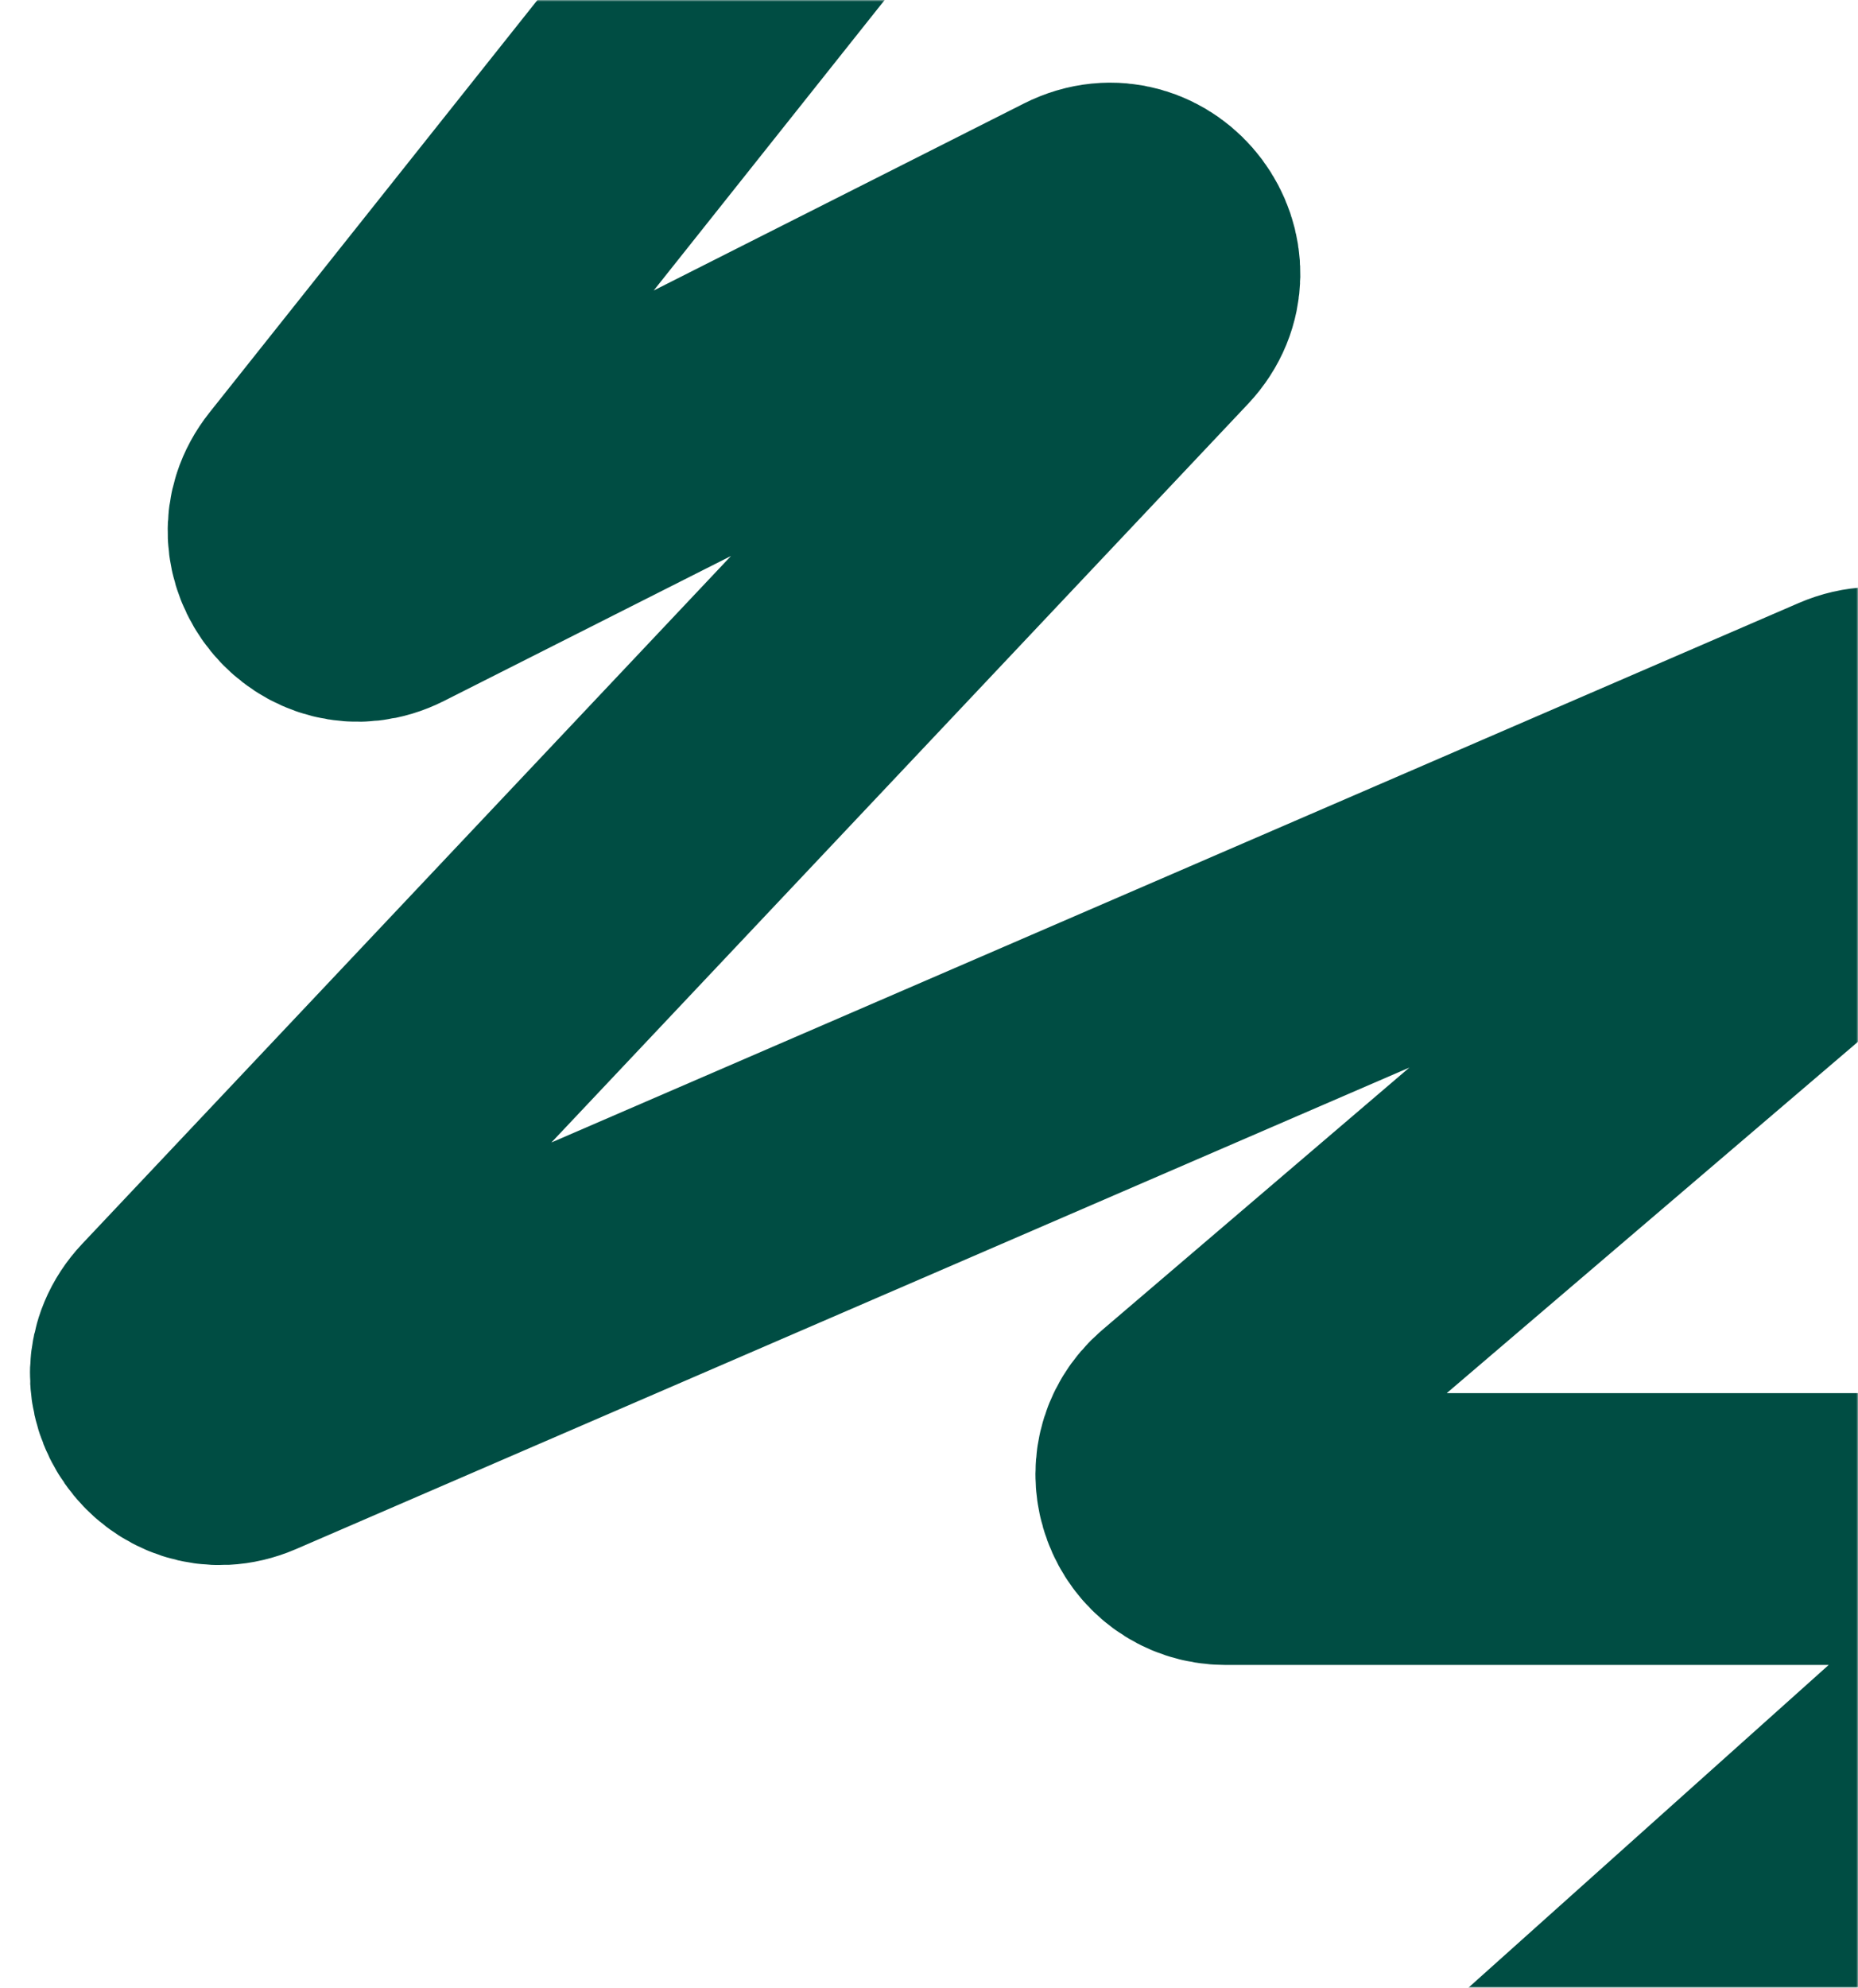 <?xml version="1.0" encoding="UTF-8"?> <svg xmlns="http://www.w3.org/2000/svg" width="547" height="585" viewBox="0 0 547 585" fill="none"><mask id="mask0_3057_1239" style="mask-type:alpha" maskUnits="userSpaceOnUse" x="0" y="0" width="547" height="585"><rect width="547" height="585" fill="#D9D9D9"></rect></mask><g mask="url(#mask0_3057_1239)"><path d="M401 -241L92.959 146.339C82.274 159.774 97.37 178.318 112.693 170.581L319.471 66.168C335.468 58.09 350.619 78.396 338.321 91.431L53.296 393.514C41.364 406.16 55.324 426.081 71.283 419.181L545.423 214.187C562.278 206.9 576.127 229.114 562.164 241.04L350.479 421.833C339.173 431.49 346.002 450 360.87 450H601.148C615.832 450 622.761 468.124 611.822 477.919L274.525 779.965C261.834 791.329 273.329 812.017 289.682 807.243L833.5 648.5" stroke="#004D43" stroke-width="80"></path></g></svg> 